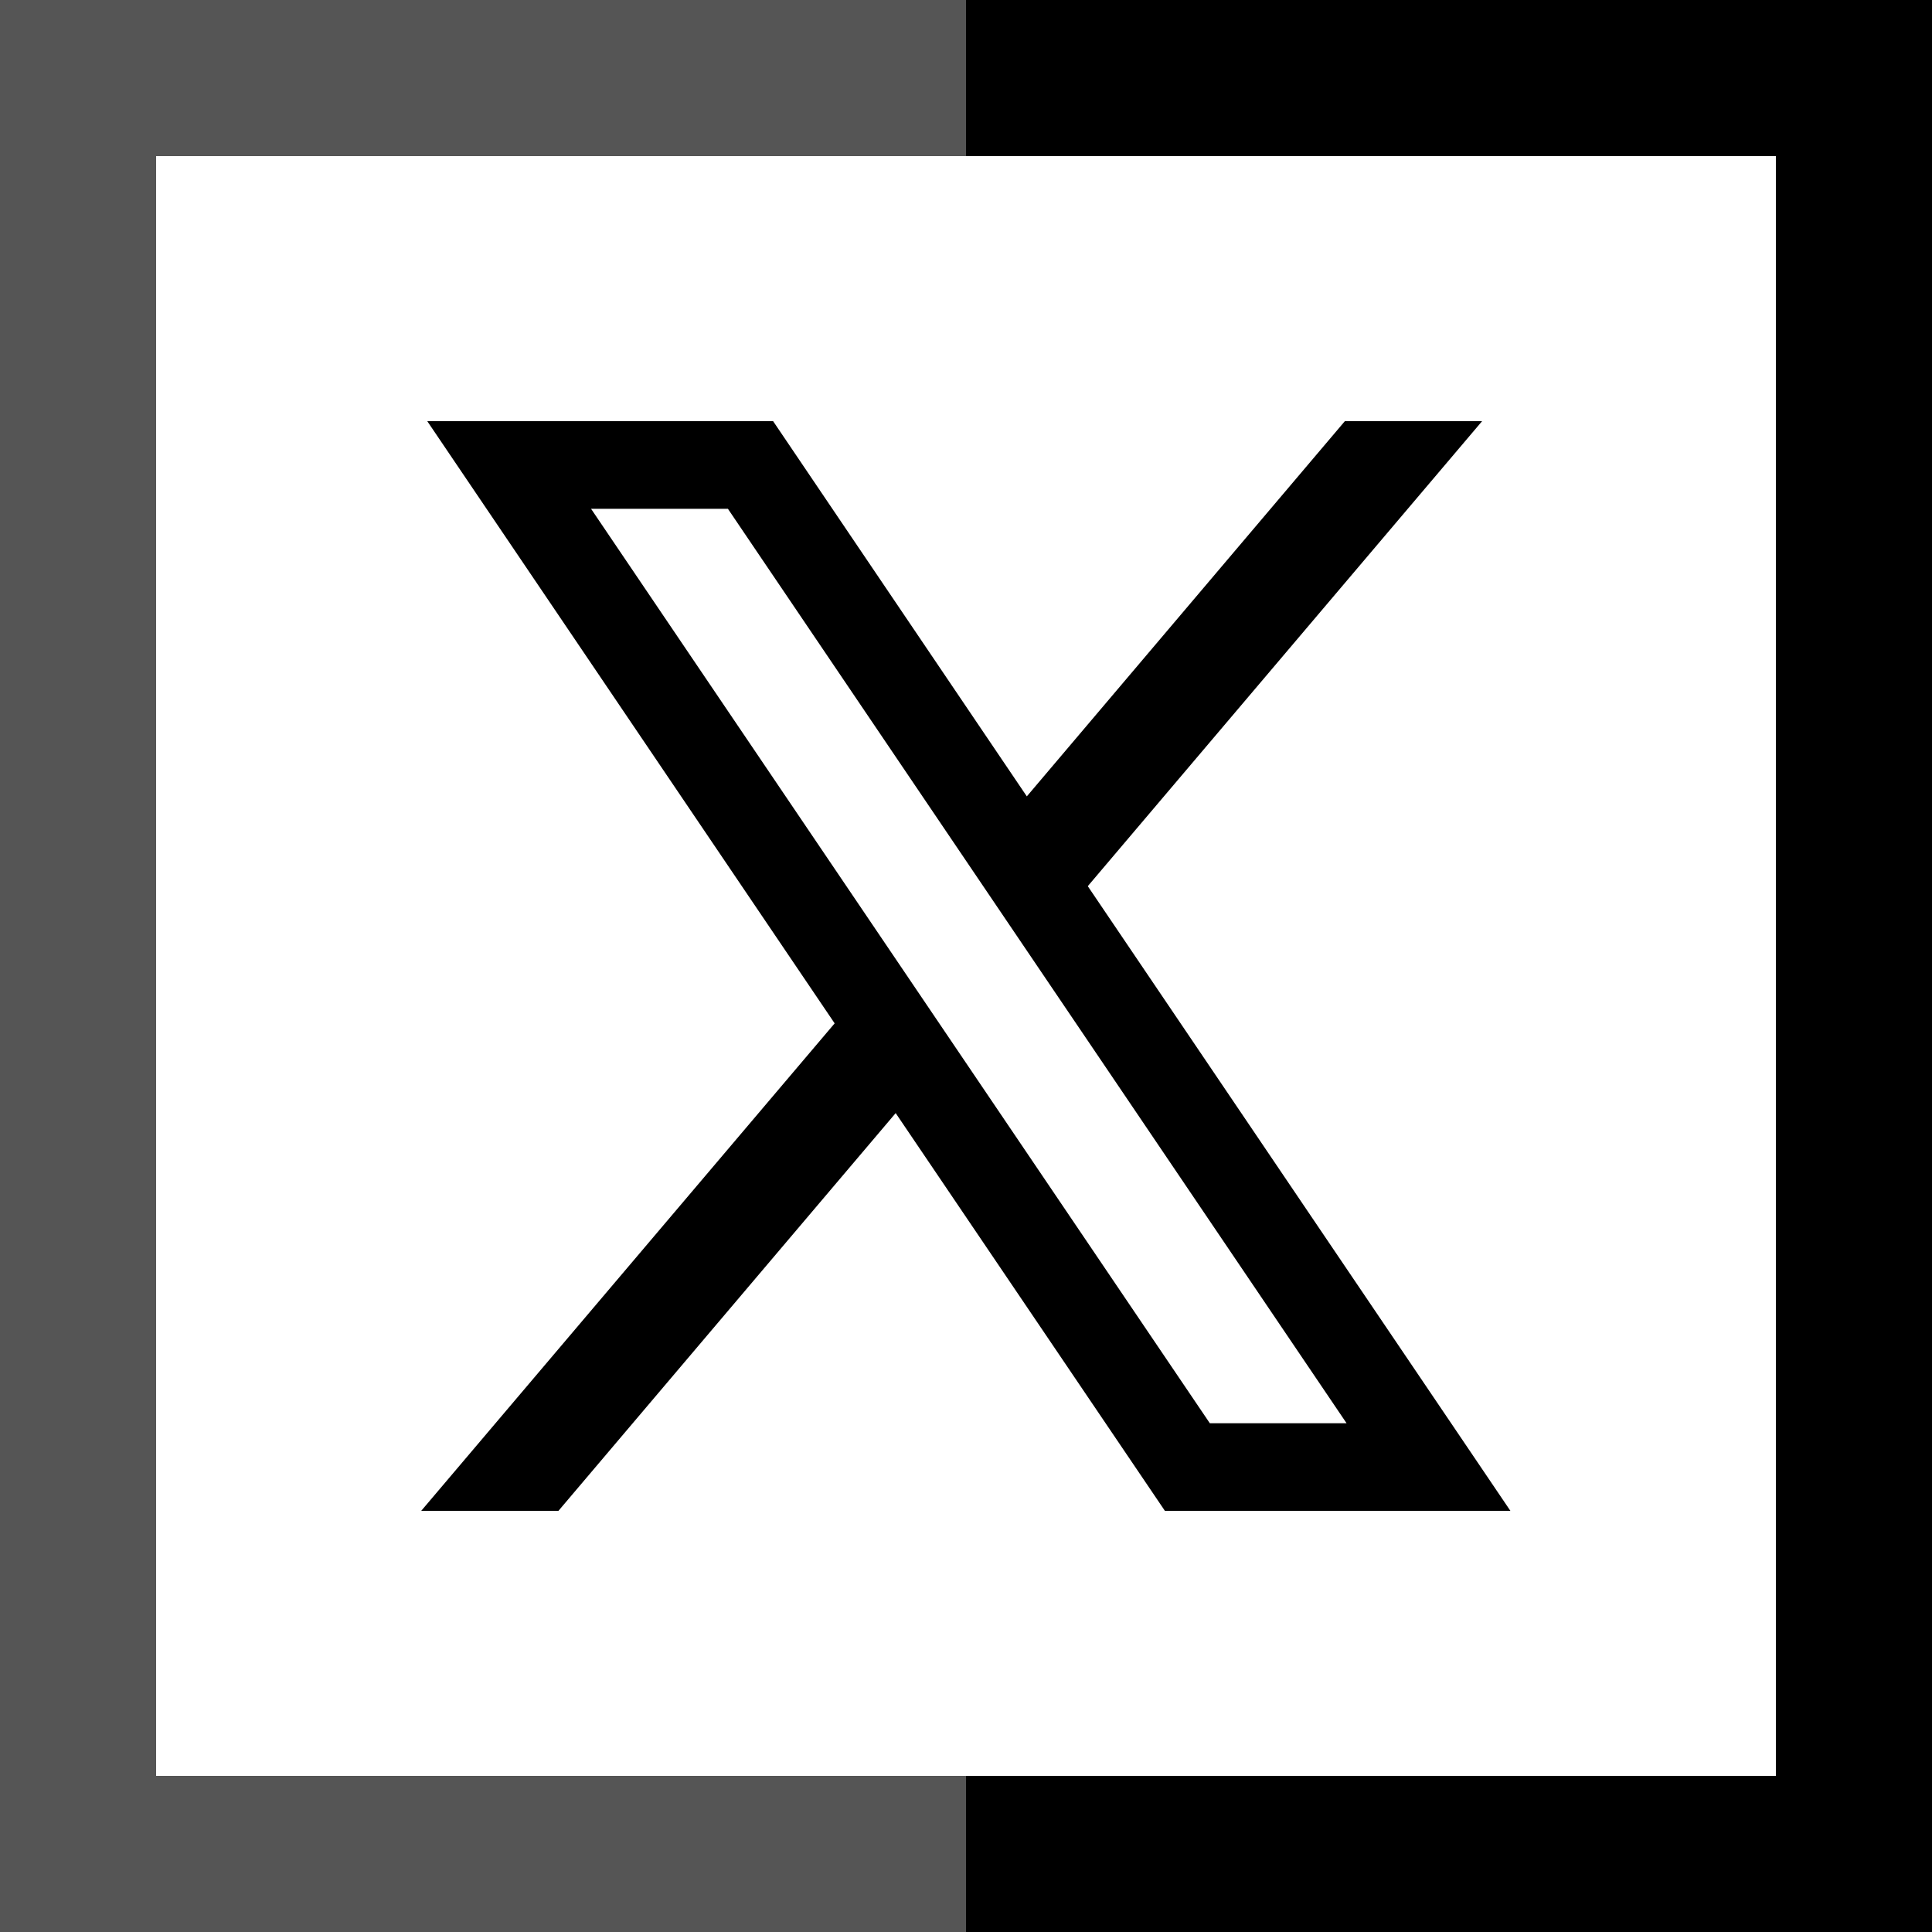 <?xml version="1.0" encoding="iso-8859-1"?>
<svg version="1.1" id="Layer_1" xmlns="http://www.w3.org/2000/svg" xmlns:xlink="http://www.w3.org/1999/xlink" x="0px" y="0px"
	 viewBox="0 0 495 495" style="enable-background:new 0 0 495 495;" xml:space="preserve">
<g>
	<polygon style="fill:#000000;" points="247.5,0 247.5,40 455,40 455,455 247.5,455 247.5,495 495,495 495,0 	"/>
	<polygon style="fill:#555555;" points="40,455 40,40 247.5,40 247.5,0 0,0 0,495 247.5,495 247.5,455 	"/>
</g>
<g>
  <path d="M21.742 21.75l-7.563-11.179 7.056-8.321h-2.456l-5.691 6.714-4.54-6.714H2.359l7.29 10.776L2.25 21.75h2.456l6.035-7.118 4.818 7.118h6.191-.008zM7.739 3.818L18.81 20.182h-2.447L5.29 3.818h2.447z" transform="matrix(14.317, 0, 0, 14.317, 75.702, 75.702)"/>
</g>
</svg>
